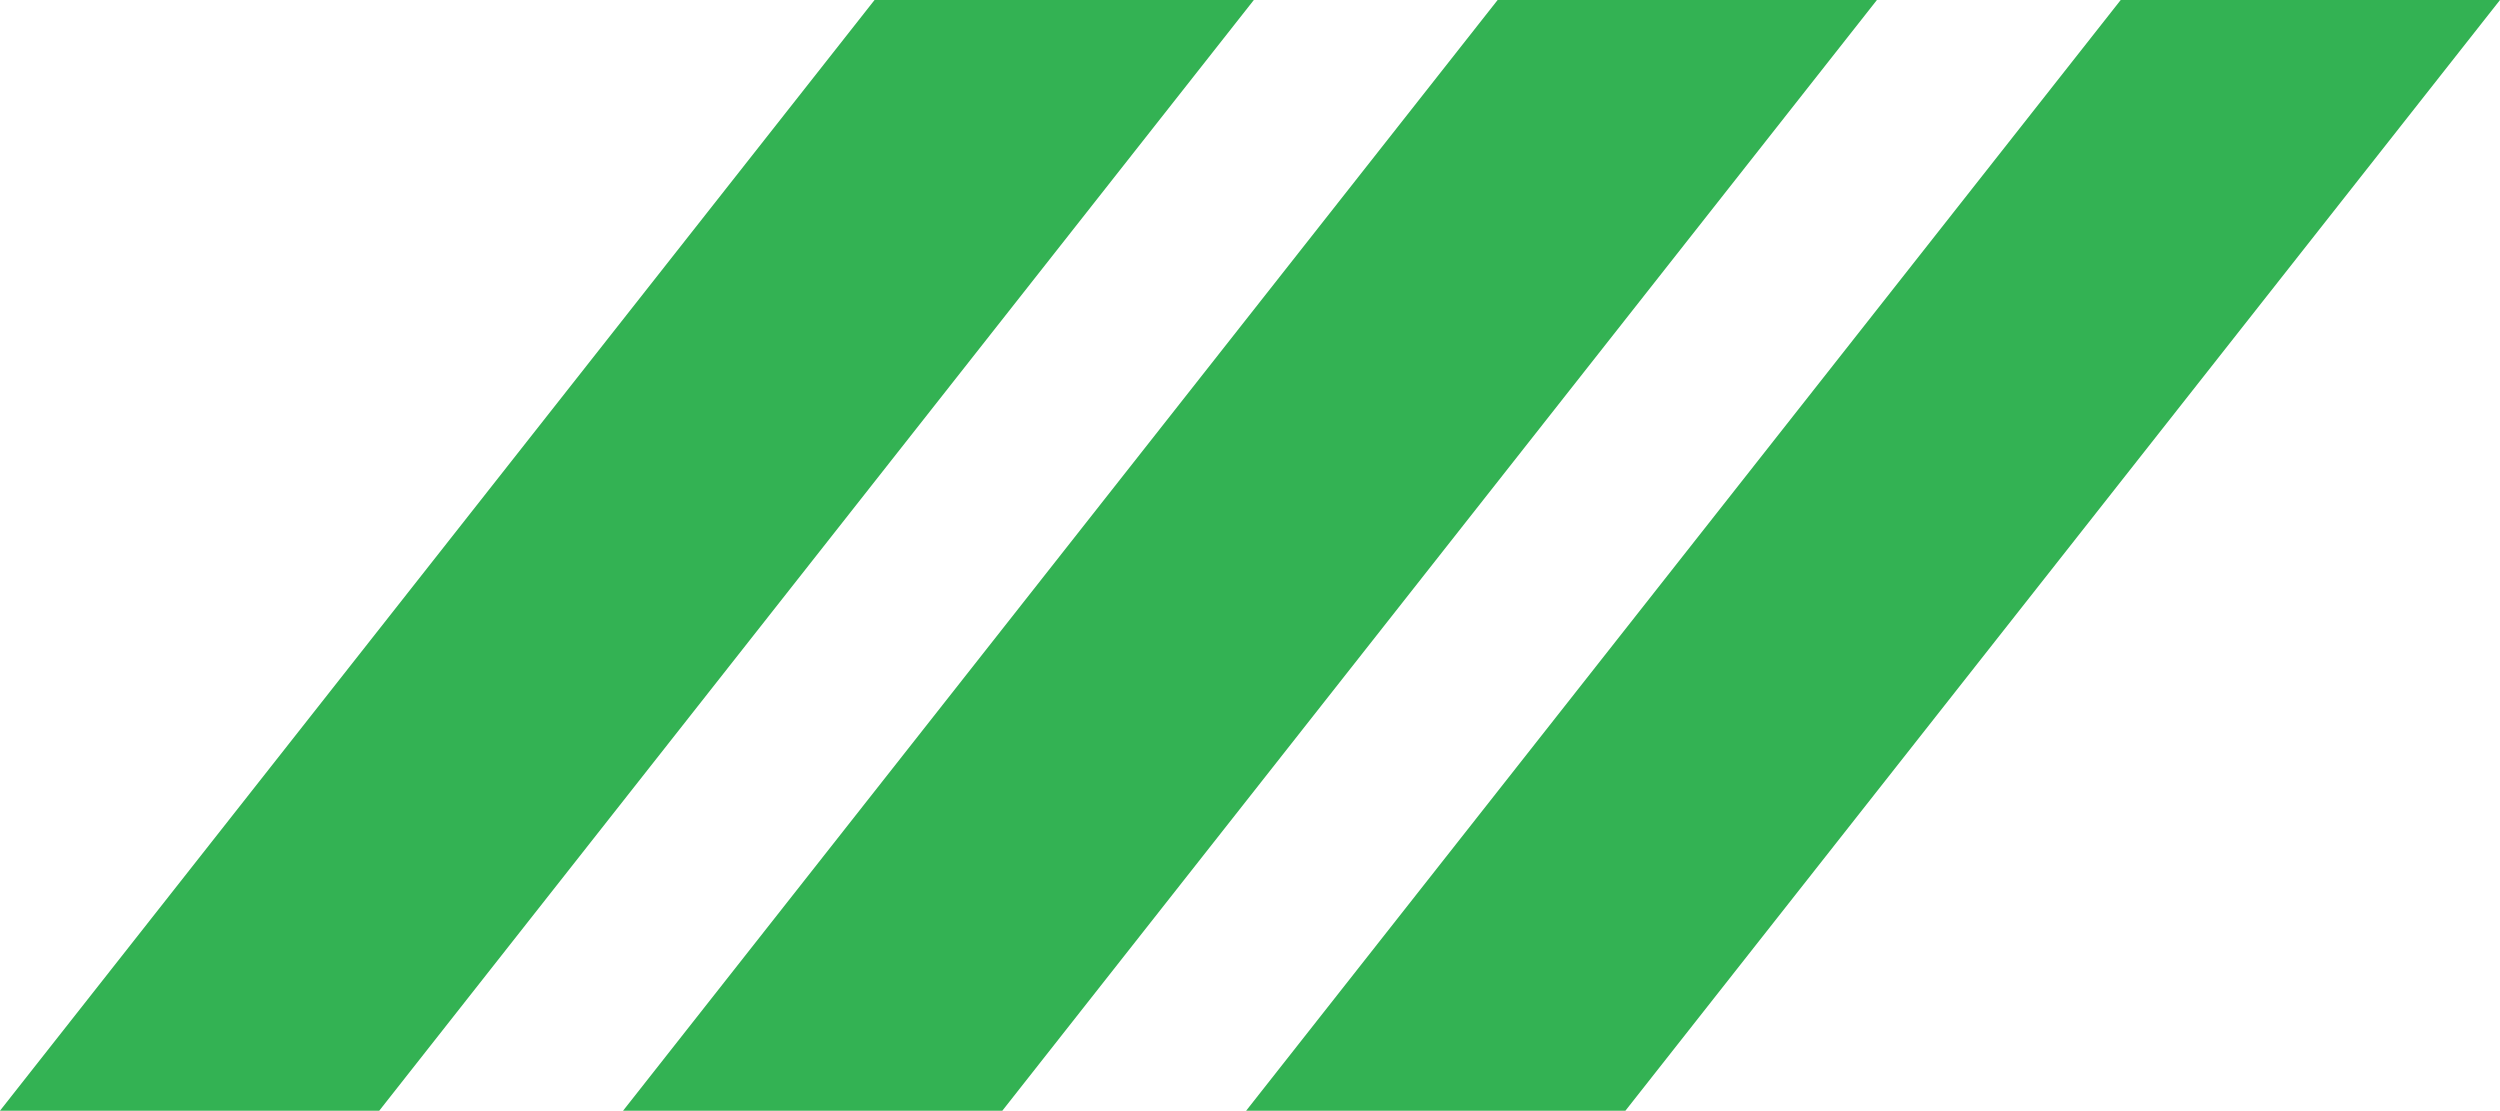 <?xml version="1.0" encoding="UTF-8"?><svg id="b" xmlns="http://www.w3.org/2000/svg" width="64.153" height="28.502" viewBox="0 0 64.153 28.502"><defs><style>.d{fill:#33b253;}</style></defs><g id="c"><polygon class="d" points="32.175 0 22.442 0 0 28.502 9.732 28.502 32.175 0"/><polygon class="d" points="48.164 0 38.431 0 15.989 28.502 25.721 28.502 48.164 0"/><polygon class="d" points="64.153 0 54.42 0 31.978 28.502 41.71 28.502 64.153 0"/></g></svg>